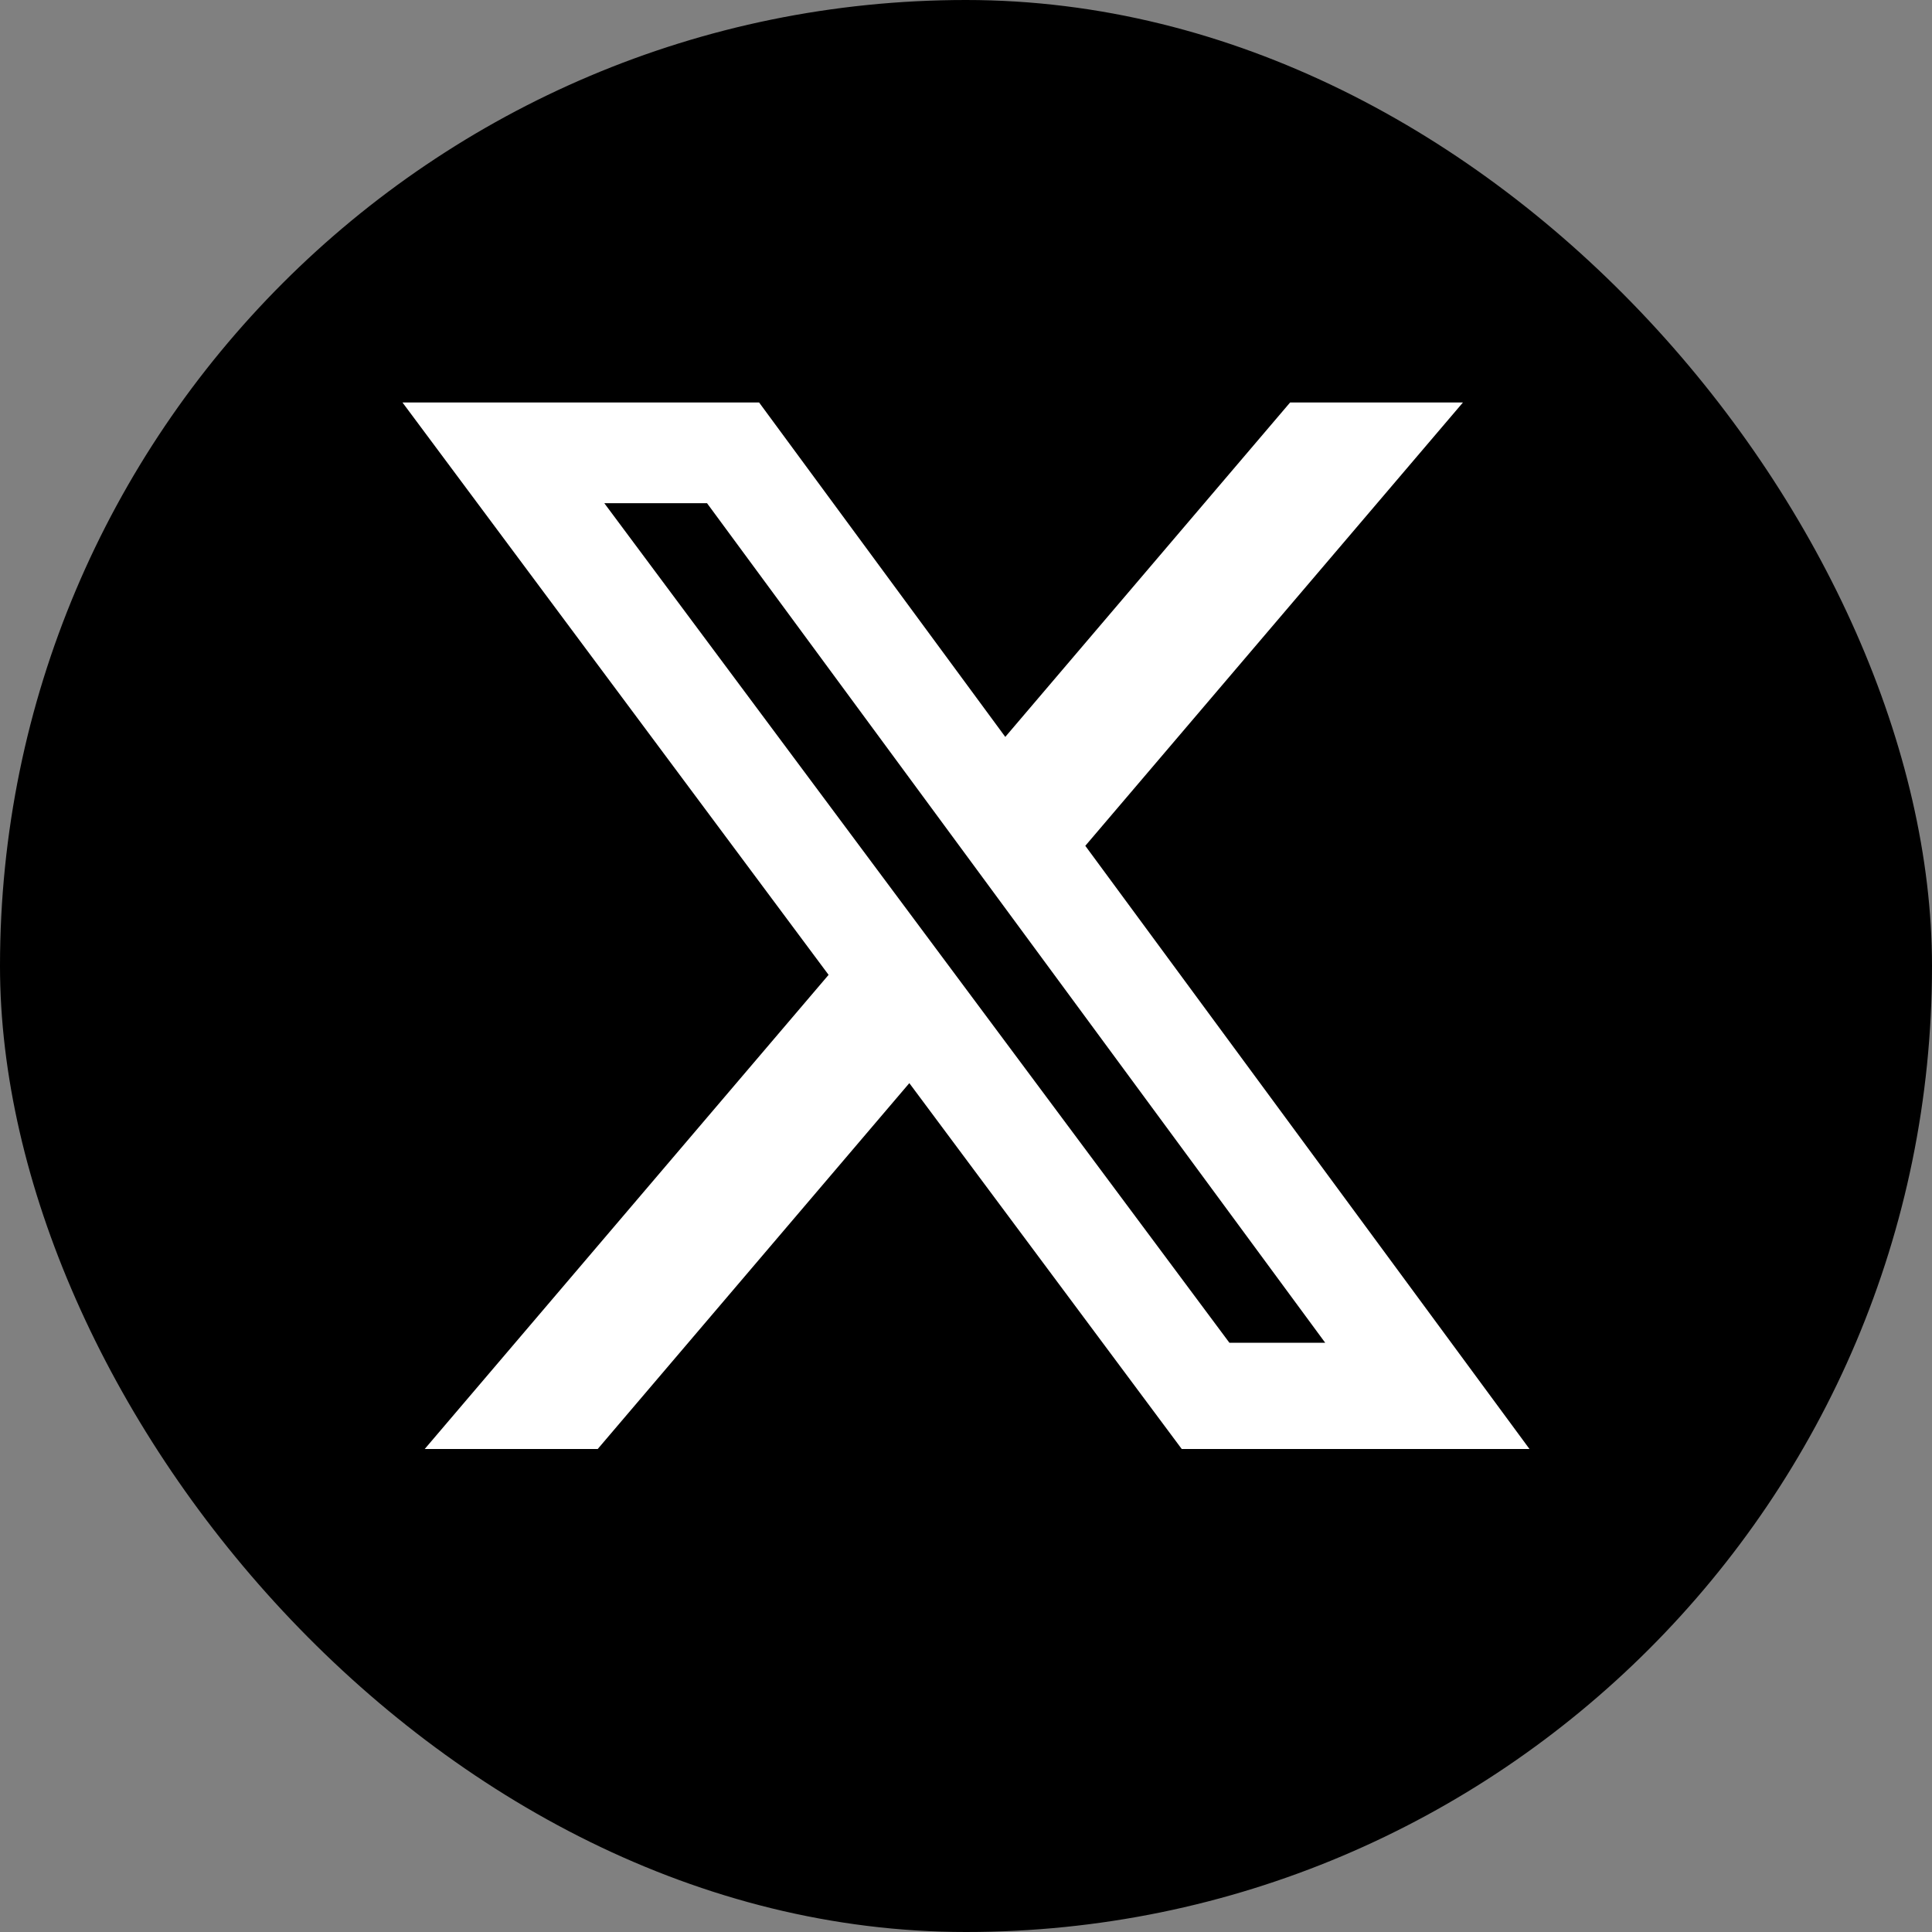<svg width="24" height="24" viewBox="0 0 24 24" fill="none" xmlns="http://www.w3.org/2000/svg">
<rect x="0" y="0" width="24" height="24" fill="#808080" stroke="none"/>
<rect width="24" height="24" rx="12" fill="black"/>
<path d="M16.026 5H18.173L13.482 10.507L19 18H14.68L11.296 13.455L7.425 18H5.276L10.293 12.11L5 5H9.43L12.488 9.154L16.026 5ZM15.272 16.68H16.462L8.783 6.251H7.507L15.272 16.68Z" fill="white"/>
</svg>
